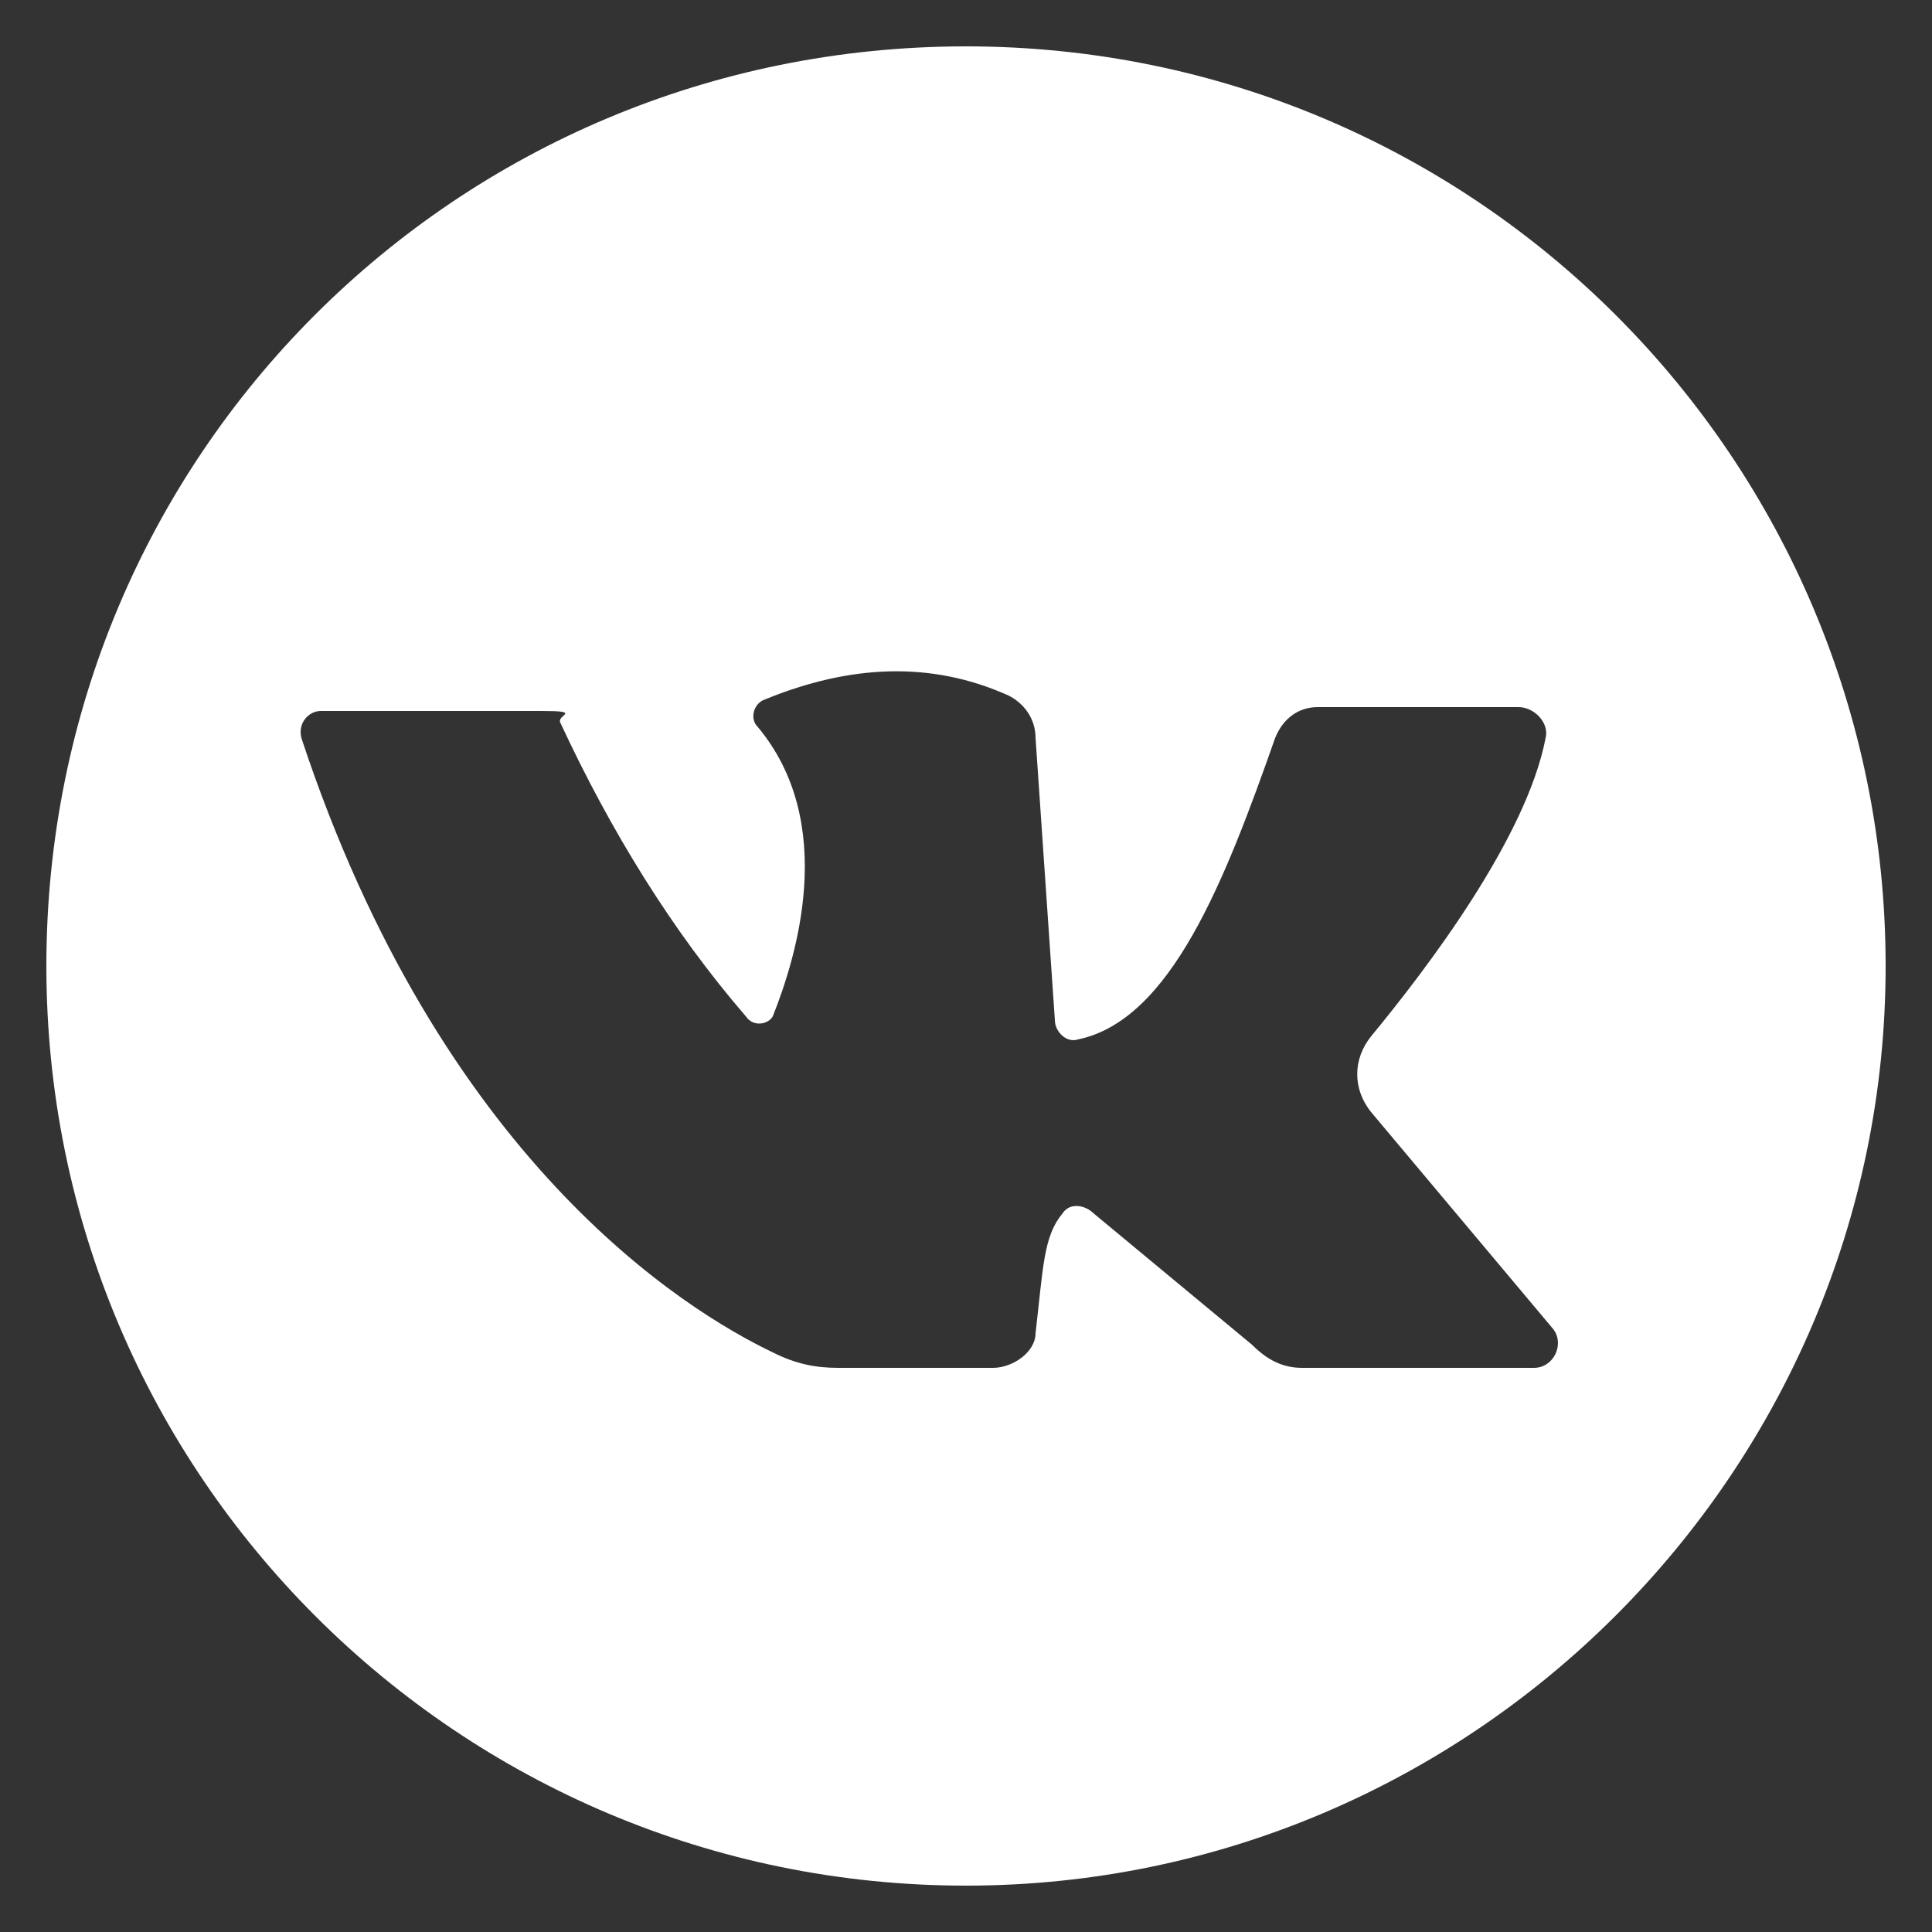 <?xml version="1.0" encoding="UTF-8"?> <svg xmlns="http://www.w3.org/2000/svg" id="_Слой_1" data-name="Слой_1" version="1.1" viewBox="0 0 50 50"><rect x="0" y="0" width="50" height="50" fill="#333333" stroke="none"/><defs><style> .st0 { fill: #fff; } </style></defs><path class="st0" d="M25,1.2C11.8,1.2,1.2,11.8,1.2,25s10.7,23.8,23.8,23.8,23.8-10.7,23.8-23.8S38.2,1.2,25,1.2ZM39.6,35.4h-5.9c-.5,0-.9-.2-1.3-.6l-4.1-3.4c-.2-.2-.6-.3-.8,0-.5.6-.5,1.4-.7,3.1,0,.5-.6.9-1.1.9h-4c-.6,0-1.1-.1-1.7-.4-2.3-1.1-8.6-5-12.2-15.9-.1-.4.2-.7.5-.7,1.5,0,4.6,0,5.7,0s.4.1.5.3c1.3,2.8,2.9,5.4,4.8,7.6.2.3.6.2.7,0,.6-1.5,1.7-5-.4-7.5-.2-.2-.1-.6.2-.7,2.2-.9,4.3-1,6.3-.1.4.2.7.6.7,1.1l.5,7.3c0,.3.3.6.6.5,2.4-.5,3.8-4.1,5.1-7.8.2-.5.6-.8,1.1-.8h5.2c.4,0,.8.4.7.8-.5,2.6-3.1,6-4.5,7.7-.5.6-.5,1.4,0,2l4.7,5.6c.3.4,0,1-.5,1Z"></path></svg> 